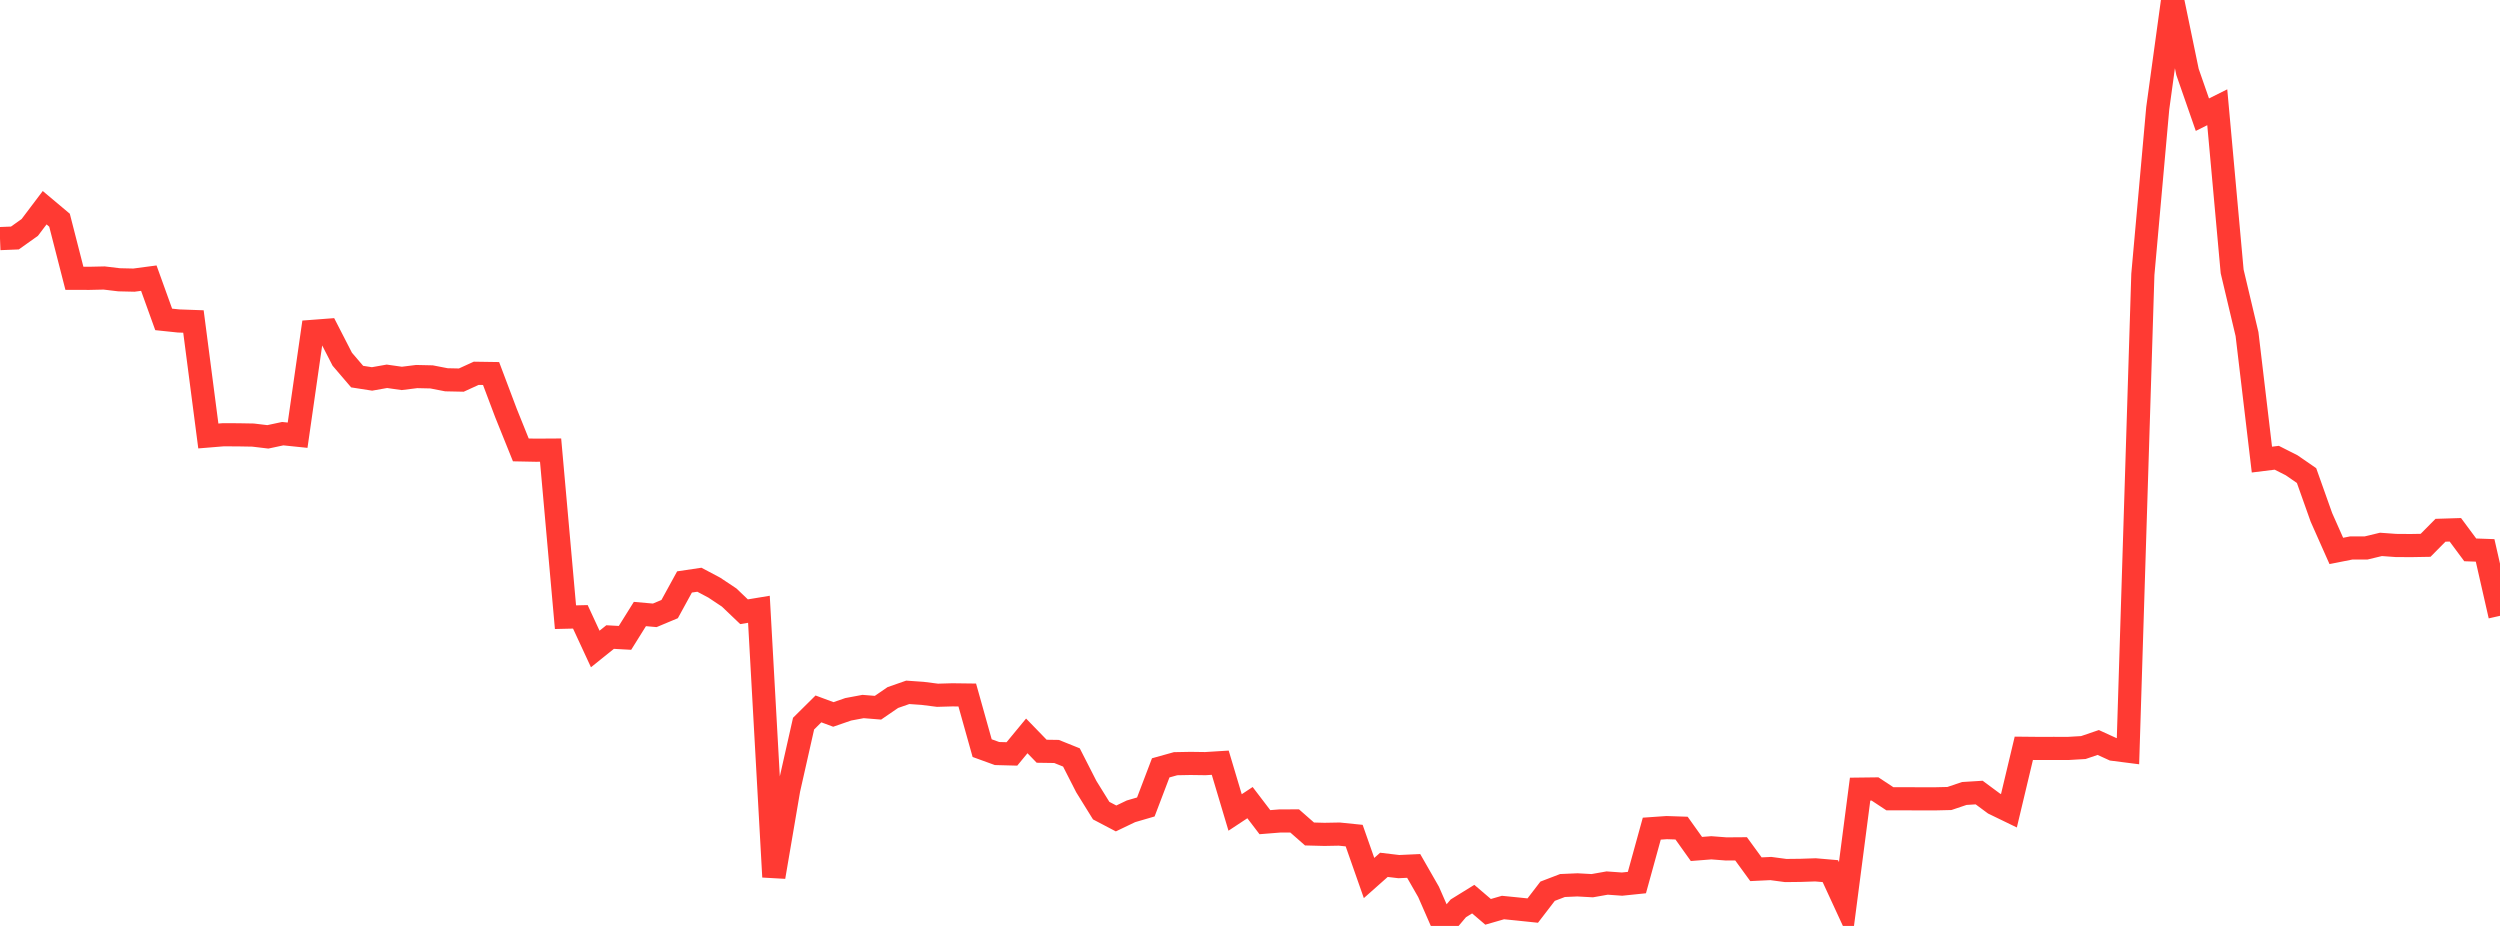 <?xml version="1.0" standalone="no"?>
<!DOCTYPE svg PUBLIC "-//W3C//DTD SVG 1.1//EN" "http://www.w3.org/Graphics/SVG/1.1/DTD/svg11.dtd">

<svg width="135" height="50" viewBox="0 0 135 50" preserveAspectRatio="none" 
  xmlns="http://www.w3.org/2000/svg"
  xmlns:xlink="http://www.w3.org/1999/xlink">


<polyline points="0.0, 12.884 0.804, 12.852 1.607, 12.282 2.411, 11.217 3.214, 11.891 4.018, 15.028 4.821, 15.03 5.625, 15.012 6.429, 15.108 7.232, 15.127 8.036, 15.02 8.839, 17.248 9.643, 17.332 10.446, 17.361 11.25, 23.543 12.054, 23.477 12.857, 23.48 13.661, 23.494 14.464, 23.59 15.268, 23.418 16.071, 23.501 16.875, 17.895 17.679, 17.834 18.482, 19.397 19.286, 20.337 20.089, 20.462 20.893, 20.32 21.696, 20.434 22.5, 20.334 23.304, 20.352 24.107, 20.508 24.911, 20.525 25.714, 20.158 26.518, 20.17 27.321, 22.299 28.125, 24.295 28.929, 24.311 29.732, 24.306 30.536, 33.328 31.339, 33.309 32.143, 35.045 32.946, 34.401 33.75, 34.445 34.554, 33.157 35.357, 33.228 36.161, 32.891 36.964, 31.425 37.768, 31.306 38.571, 31.732 39.375, 32.267 40.179, 33.034 40.982, 32.901 41.786, 47.353 42.589, 42.642 43.393, 39.076 44.196, 38.281 45.0, 38.58 45.804, 38.302 46.607, 38.152 47.411, 38.217 48.214, 37.667 49.018, 37.386 49.821, 37.442 50.625, 37.544 51.429, 37.521 52.232, 37.531 53.036, 40.399 53.839, 40.691 54.643, 40.712 55.446, 39.738 56.25, 40.567 57.054, 40.579 57.857, 40.902 58.661, 42.478 59.464, 43.774 60.268, 44.196 61.071, 43.811 61.875, 43.576 62.679, 41.464 63.482, 41.24 64.286, 41.225 65.089, 41.236 65.893, 41.186 66.696, 43.873 67.5, 43.342 68.304, 44.397 69.107, 44.333 69.911, 44.33 70.714, 45.035 71.518, 45.056 72.321, 45.041 73.125, 45.123 73.929, 47.413 74.732, 46.701 75.536, 46.797 76.339, 46.76 77.143, 48.164 77.946, 50.0 78.75, 49.05 79.554, 48.553 80.357, 49.239 81.161, 49.007 81.964, 49.087 82.768, 49.171 83.571, 48.126 84.375, 47.818 85.179, 47.783 85.982, 47.827 86.786, 47.685 87.589, 47.742 88.393, 47.659 89.196, 44.747 90.0, 44.691 90.804, 44.718 91.607, 45.844 92.411, 45.781 93.214, 45.842 94.018, 45.836 94.821, 46.939 95.625, 46.901 96.429, 47.008 97.232, 46.999 98.036, 46.972 98.839, 47.041 99.643, 48.784 100.446, 42.613 101.25, 42.603 102.054, 43.134 102.857, 43.133 103.661, 43.137 104.464, 43.138 105.268, 43.119 106.071, 42.848 106.875, 42.798 107.679, 43.393 108.482, 43.782 109.286, 40.408 110.089, 40.416 110.893, 40.414 111.696, 40.415 112.5, 40.368 113.304, 40.094 114.107, 40.461 114.911, 40.564 115.714, 14.819 116.518, 5.845 117.321, 0.0 118.125, 3.883 118.929, 6.193 119.732, 5.792 120.536, 14.656 121.339, 18.043 122.143, 24.818 122.946, 24.719 123.75, 25.126 124.554, 25.681 125.357, 27.94 126.161, 29.75 126.964, 29.591 127.768, 29.59 128.571, 29.397 129.375, 29.455 130.179, 29.461 130.982, 29.447 131.786, 28.634 132.589, 28.609 133.393, 29.693 134.196, 29.721 135.0, 33.254" fill="none" stroke="#ff3a33" stroke-width="1.25"/>

</svg>